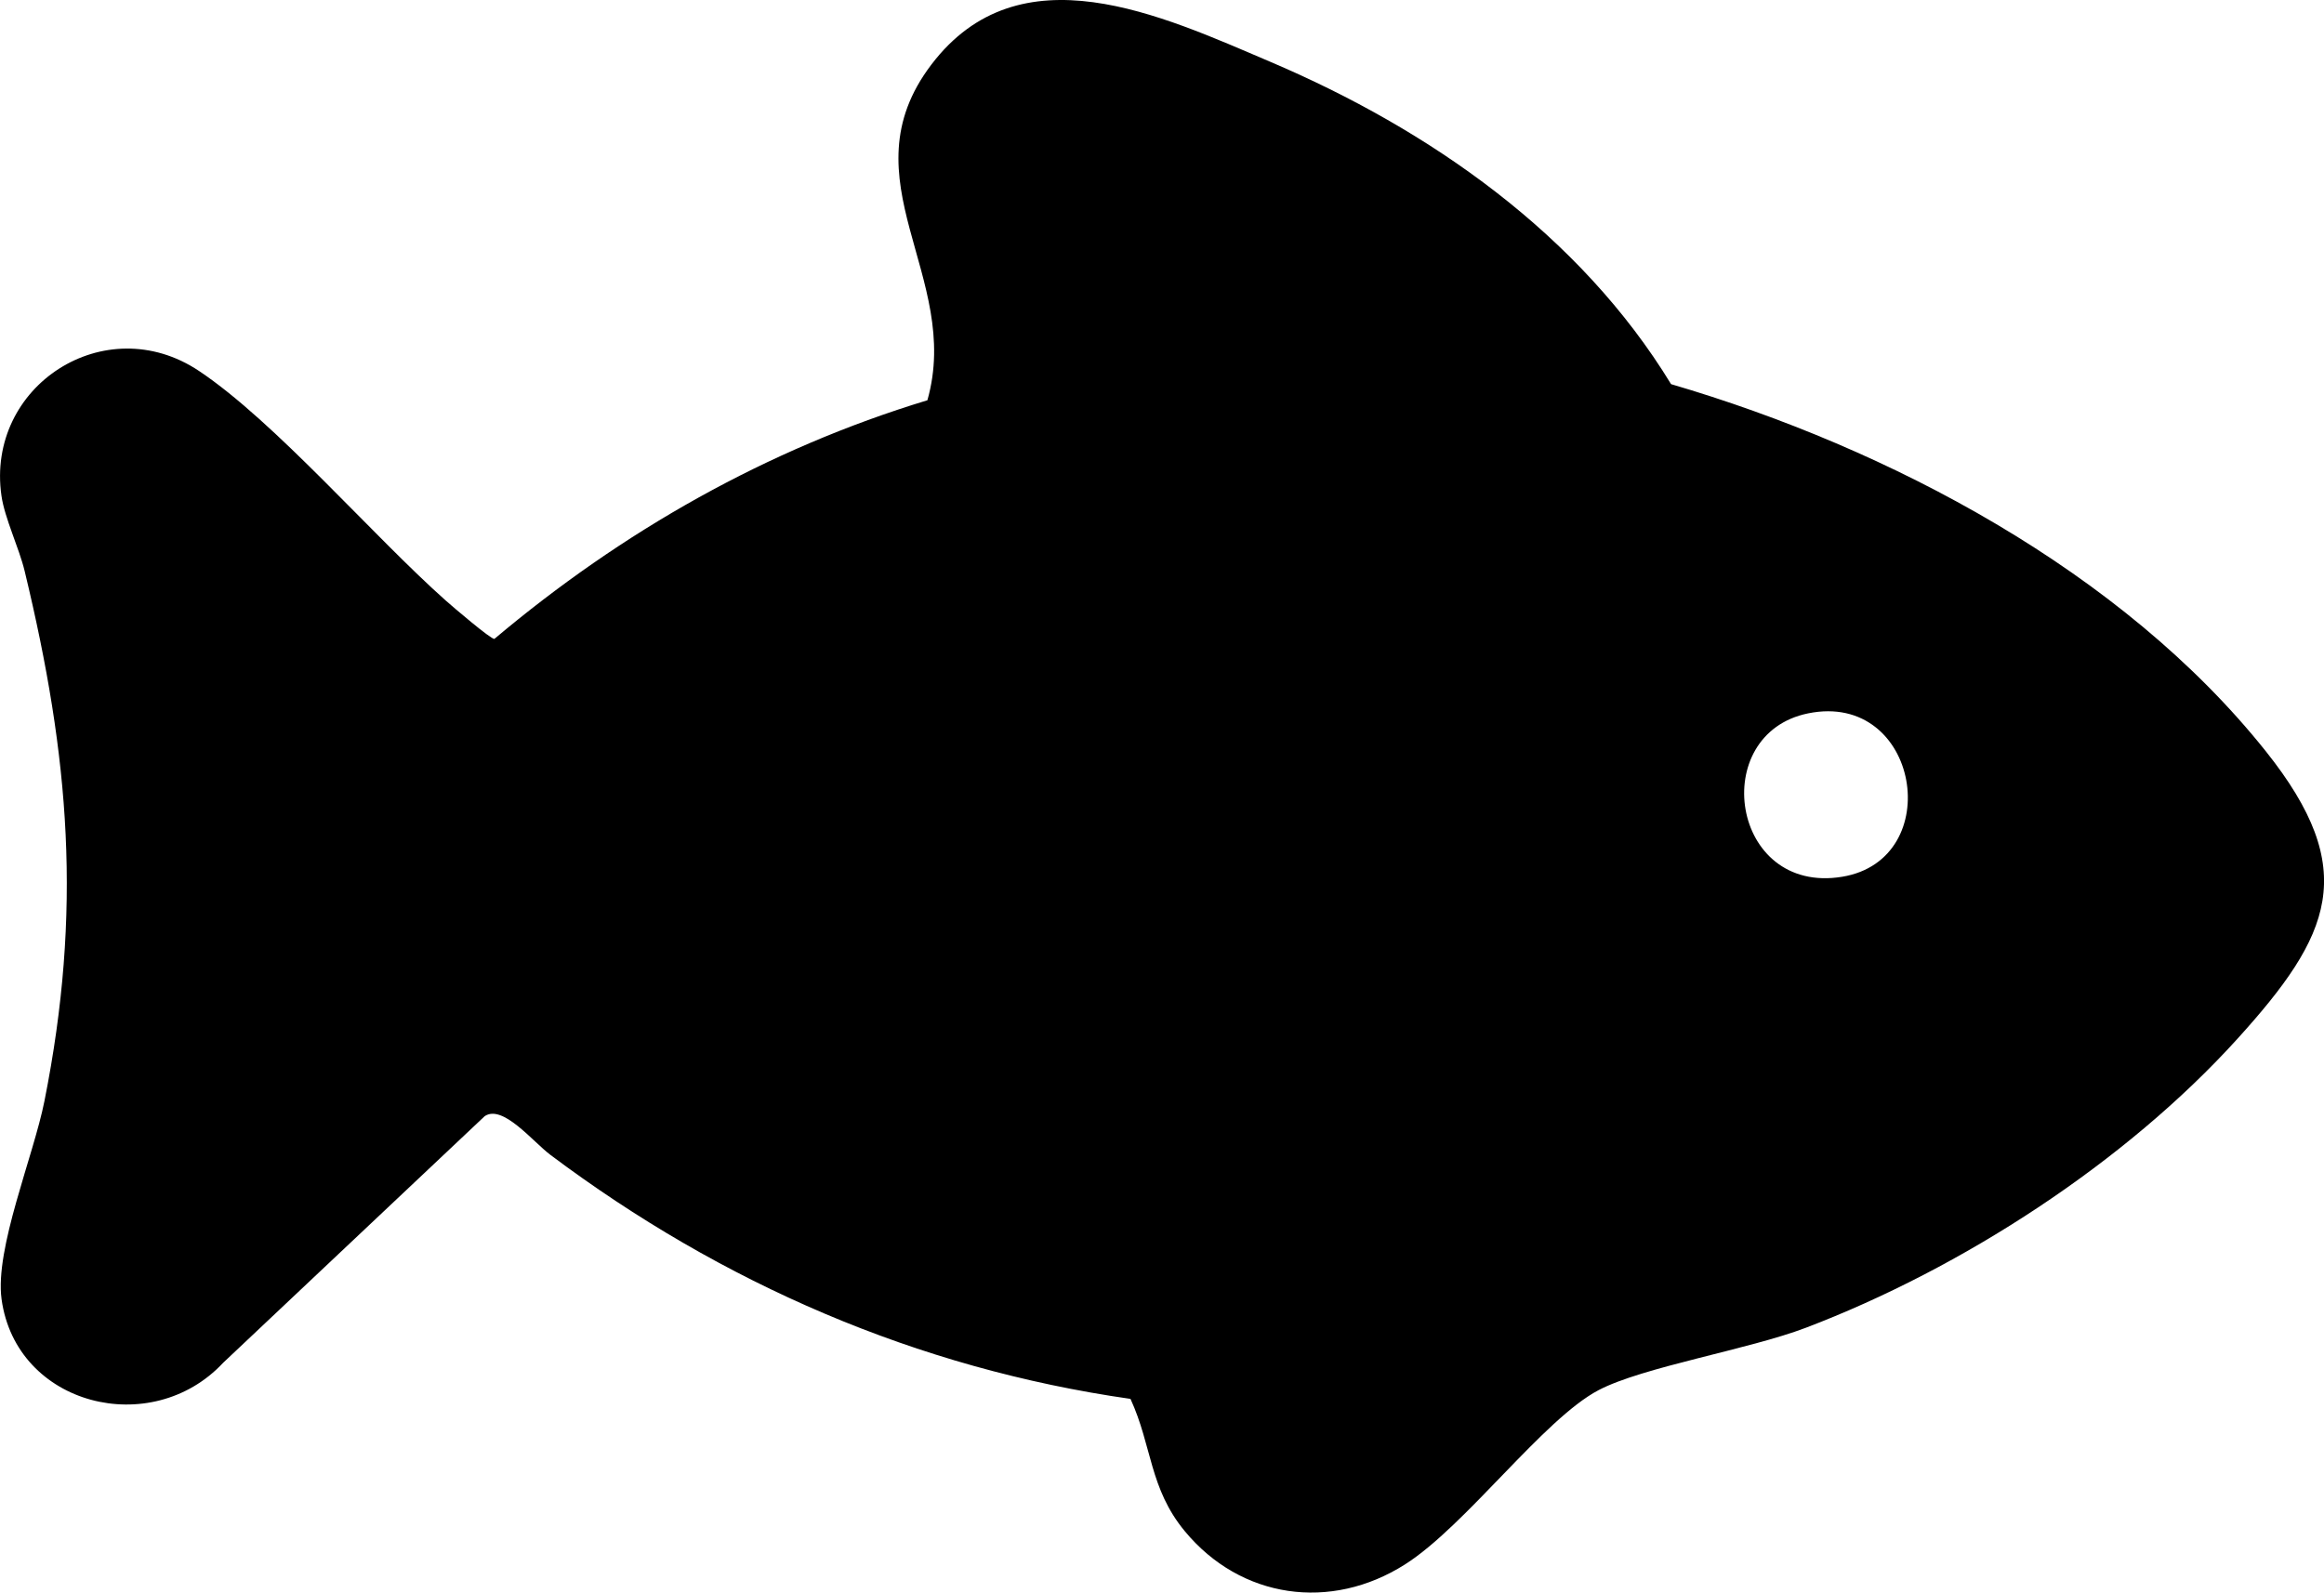 <svg xmlns="http://www.w3.org/2000/svg" id="Layer_1" data-name="Layer 1" viewBox="0 0 729.48 500"><path d="M524.52,120.6c68.47,20.08,141.6,58.72,186.67,115.23,29.87,37.45,20.52,57.84-8.88,90.3-35.23,38.89-86.49,72.08-135.48,90.73-17.96,6.84-51.14,12.29-65.05,19.58-17.29,9.07-41.73,42.65-60.8,54.74-23.26,14.75-51.48,10.81-69.08-10.45-11.14-13.46-10.24-26.72-17.05-41.54-66.98-9.58-128.32-36.26-182.12-76.64-5.47-4.11-14.92-15.94-20.58-12.13l-82.09,77.42c-22.51,24.13-65.01,13.51-69.57-19.97-2.16-15.87,9.99-44.78,13.46-62.18,11.89-59.73,7.92-107.84-6.21-166.4-1.77-7.34-6.26-16.54-7.28-23.63-4.98-34.54,32.57-58.84,61.99-39.21,23.88,15.93,54.61,51.8,77.55,72.17,2.07,1.84,14.11,12.13,15.18,11.97,40.09-33.77,85.58-59.64,135.92-74.93,11.06-38.92-26.23-69.2,1.23-105.36,27.74-36.53,72.22-15.45,106.4-.9,50.01,21.29,97.13,54.2,125.8,101.2ZM567.57,223.96c-31.62,6.42-24.33,57.04,10.64,51.31,32.92-5.39,24.33-58.41-10.64-51.31Z"></path></svg>